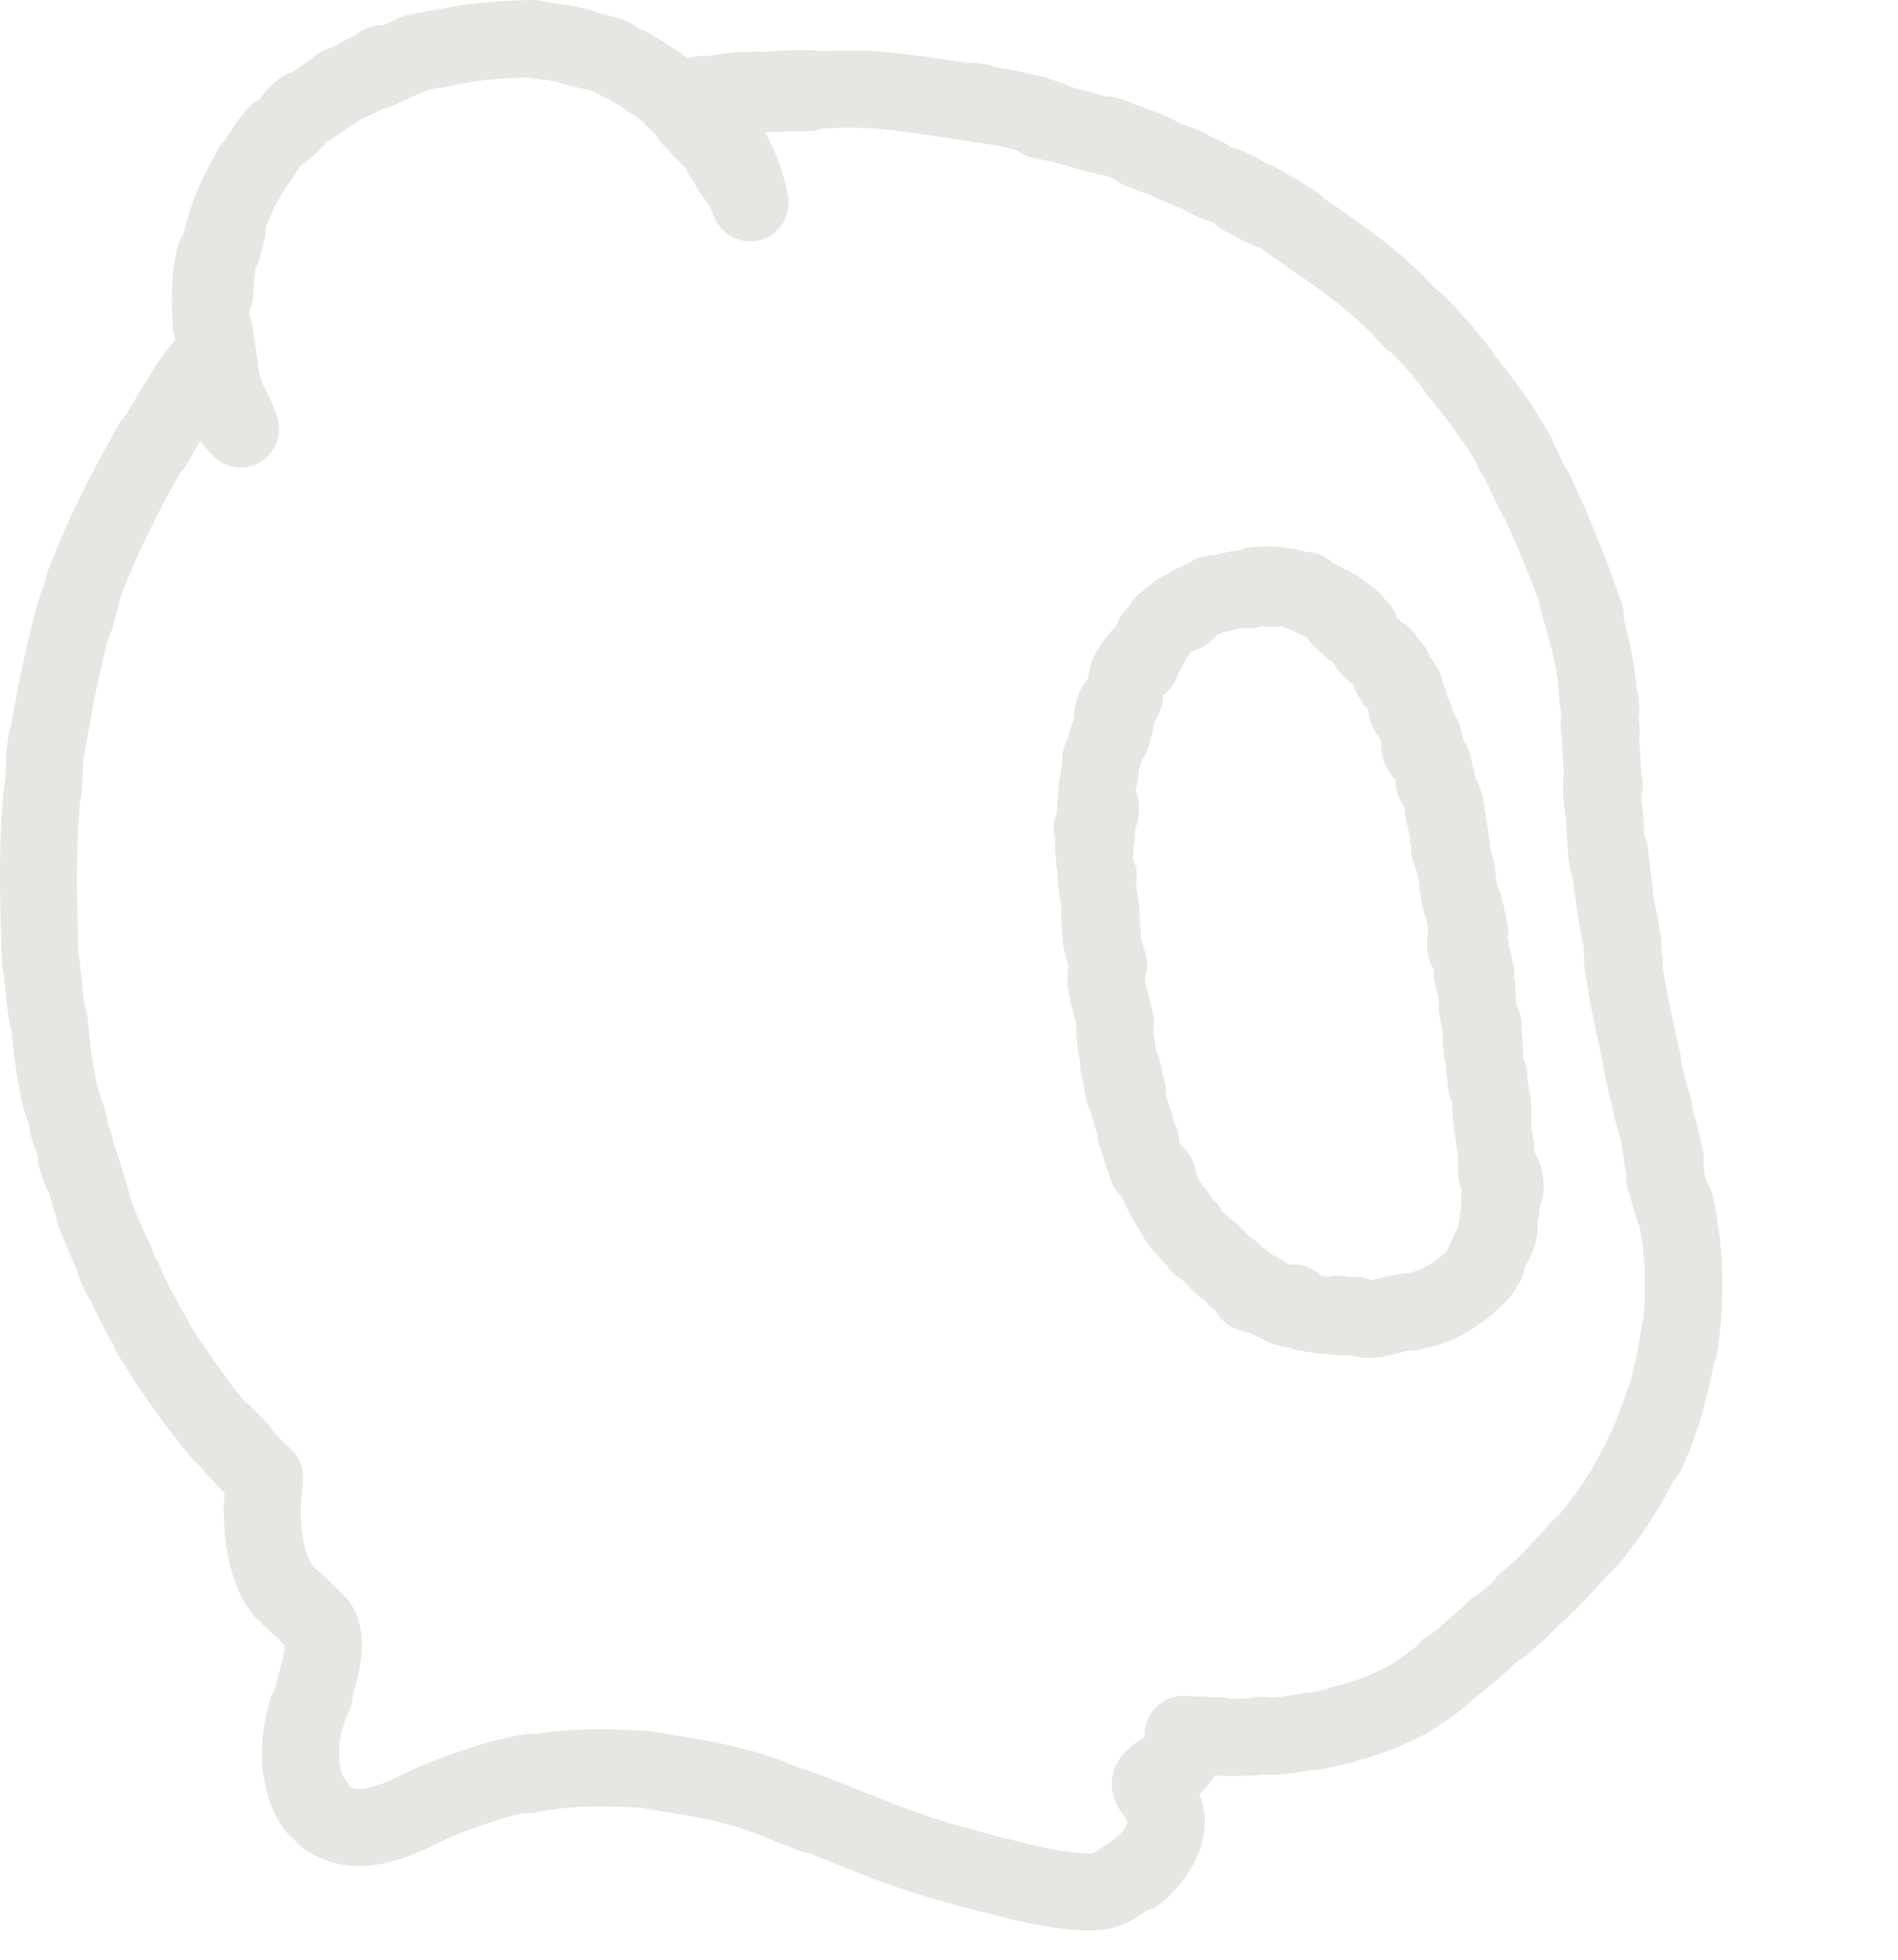 <svg width="31" height="32" viewBox="0 0 31 32" fill="none" xmlns="http://www.w3.org/2000/svg">
<g clip-path="url(#clip0_2029_9757)">
<path d="M26.349 25.628C26.381 25.602 26.41 25.573 26.436 25.541C26.756 25.155 27.03 24.751 27.249 24.341C27.282 24.28 27.314 24.219 27.345 24.157C27.395 24.107 27.436 24.049 27.466 23.985C27.502 23.909 27.531 23.838 27.556 23.777C27.566 23.752 27.576 23.727 27.584 23.709C27.631 23.602 27.665 23.501 27.694 23.415C27.701 23.39 27.71 23.368 27.718 23.344C27.737 23.29 27.759 23.229 27.777 23.16L27.84 22.94C27.841 22.934 27.843 22.929 27.844 22.923C27.896 22.719 27.949 22.502 27.996 22.249C28.023 22.194 28.043 22.132 28.052 22.068C28.111 21.67 28.137 21.258 28.13 20.842C28.13 20.655 28.114 20.482 28.099 20.314L28.094 20.253C28.093 20.242 28.092 20.23 28.09 20.219L28.053 19.962C28.05 19.943 28.047 19.924 28.044 19.905C28.043 19.874 28.039 19.843 28.033 19.811C28.027 19.78 28.021 19.747 28.015 19.714C27.993 19.591 27.961 19.422 27.867 19.279C27.867 19.277 27.866 19.275 27.865 19.272C27.858 19.248 27.852 19.226 27.846 19.205C27.844 19.173 27.841 19.139 27.835 19.104C27.831 19.08 27.826 19.052 27.82 19.021C27.835 18.935 27.832 18.845 27.808 18.755C27.801 18.728 27.792 18.693 27.779 18.654C27.777 18.62 27.772 18.587 27.763 18.552C27.704 18.311 27.676 18.221 27.653 18.148C27.649 18.135 27.646 18.123 27.641 18.11C27.641 18.048 27.633 17.986 27.614 17.925L27.601 17.88C27.552 17.72 27.506 17.568 27.46 17.345C27.46 17.301 27.455 17.255 27.445 17.21L27.421 17.105C27.322 16.667 27.22 16.214 27.153 15.772C27.158 15.726 27.159 15.677 27.153 15.626C27.151 15.598 27.146 15.561 27.141 15.521C27.139 15.501 27.135 15.471 27.132 15.447C27.137 15.394 27.135 15.34 27.126 15.287L27.065 14.919C27.057 14.872 27.045 14.827 27.027 14.784C27.024 14.767 27.022 14.75 27.019 14.733C27.01 14.679 27.001 14.625 26.993 14.573C26.996 14.53 26.995 14.487 26.989 14.443C26.963 14.244 26.938 14.044 26.916 13.847C26.908 13.774 26.887 13.704 26.857 13.642C26.848 13.529 26.844 13.45 26.844 13.406C26.846 13.365 26.844 13.324 26.838 13.282C26.825 13.193 26.812 13.107 26.803 13.005C26.816 12.964 26.825 12.92 26.829 12.876C26.836 12.808 26.831 12.739 26.816 12.671C26.804 12.605 26.792 12.385 26.785 12.252C26.78 12.166 26.776 12.085 26.771 12.01C26.773 11.999 26.774 11.988 26.776 11.976C26.785 11.911 26.782 11.845 26.77 11.78L26.762 11.735C26.771 11.685 26.776 11.633 26.773 11.581C26.769 11.497 26.764 11.436 26.759 11.39C26.754 11.348 26.746 11.308 26.735 11.271C26.699 10.852 26.618 10.469 26.521 10.111C26.523 10.071 26.522 10.029 26.517 9.985C26.512 9.94 26.502 9.896 26.487 9.852C26.248 9.149 25.979 8.481 25.64 7.753C25.617 7.703 25.588 7.657 25.554 7.616C25.552 7.612 25.55 7.607 25.548 7.603C25.505 7.509 25.452 7.393 25.39 7.275C25.372 7.211 25.345 7.148 25.308 7.091C25.252 6.995 25.192 6.895 25.125 6.786C25.124 6.784 25.123 6.782 25.121 6.78C25.112 6.765 25.103 6.75 25.093 6.735C25.067 6.693 25.038 6.645 25.001 6.591L24.887 6.43C24.762 6.247 24.613 6.049 24.416 5.805C24.399 5.774 24.38 5.743 24.358 5.714C24.265 5.595 24.14 5.443 24.02 5.297C24.013 5.289 24.007 5.282 24 5.274L23.641 4.879C23.617 4.852 23.588 4.827 23.56 4.805C23.545 4.793 23.527 4.776 23.509 4.761C23.482 4.736 23.454 4.715 23.427 4.695C23.373 4.637 23.317 4.577 23.26 4.517C23.258 4.515 23.256 4.513 23.254 4.511C23.177 4.433 23.099 4.363 23.03 4.3L22.98 4.255C22.815 4.102 22.649 3.975 22.489 3.853L22.425 3.805C22.332 3.731 22.243 3.669 22.156 3.609L21.878 3.413C21.875 3.41 21.871 3.408 21.868 3.405L21.853 3.396C21.776 3.343 21.701 3.292 21.628 3.241C21.588 3.197 21.541 3.155 21.485 3.118C21.38 3.048 21.279 2.99 21.181 2.934L20.837 2.735C20.786 2.706 20.733 2.685 20.679 2.671C20.643 2.647 20.604 2.622 20.57 2.6L20.54 2.582C20.489 2.549 20.435 2.524 20.379 2.507C20.286 2.455 20.204 2.422 20.108 2.403C20.101 2.4 20.092 2.395 20.079 2.389C20.041 2.359 19.998 2.333 19.952 2.312C19.887 2.283 19.827 2.258 19.767 2.234C19.727 2.202 19.683 2.174 19.635 2.153C19.519 2.1 19.407 2.061 19.307 2.027C19.297 2.022 19.288 2.017 19.277 2.012C19.034 1.889 18.962 1.861 18.791 1.798L18.732 1.776C18.732 1.776 18.727 1.774 18.724 1.773L18.527 1.698C18.523 1.696 18.519 1.695 18.514 1.693L18.285 1.611C18.207 1.583 18.127 1.572 18.049 1.574C17.987 1.557 17.923 1.539 17.854 1.519C17.742 1.487 17.622 1.452 17.491 1.42C17.476 1.412 17.46 1.405 17.443 1.399C17.407 1.378 17.367 1.361 17.327 1.347C17.28 1.331 17.224 1.315 17.175 1.3C17.168 1.298 17.162 1.295 17.155 1.294C17.097 1.266 17.035 1.247 16.969 1.238C16.916 1.231 16.864 1.218 16.799 1.202C16.771 1.195 16.743 1.188 16.716 1.182C16.616 1.158 16.484 1.127 16.31 1.107C16.294 1.104 16.278 1.1 16.263 1.096C16.211 1.073 16.155 1.056 16.096 1.047C16.044 1.039 16.009 1.035 15.986 1.032C15.928 1.026 15.874 1.026 15.822 1.031C15.341 0.956 14.873 0.887 14.377 0.842C14.373 0.842 14.367 0.842 14.362 0.841C14.051 0.82 13.862 0.823 13.674 0.828C13.586 0.831 13.498 0.834 13.39 0.839C13.348 0.829 13.303 0.822 13.257 0.821C12.959 0.813 12.72 0.825 12.474 0.848C12.462 0.847 12.45 0.846 12.438 0.845C12.413 0.844 12.377 0.843 12.337 0.842C12.312 0.842 12.289 0.842 12.264 0.844C12.233 0.847 12.204 0.85 12.179 0.853C12.125 0.845 12.07 0.844 12.014 0.851C11.863 0.868 11.719 0.89 11.571 0.912L11.539 0.917C11.482 0.911 11.423 0.912 11.364 0.923C11.318 0.93 11.272 0.94 11.225 0.95C11.146 0.888 11.044 0.814 10.942 0.757C10.807 0.655 10.635 0.559 10.502 0.491C10.46 0.47 10.421 0.451 10.385 0.434C10.381 0.432 10.377 0.43 10.373 0.428C10.311 0.379 10.24 0.341 10.162 0.318C10.142 0.312 10.104 0.3 10.053 0.287C10.042 0.284 10.031 0.28 10.018 0.276C9.984 0.266 9.937 0.252 9.884 0.24L9.867 0.235C9.824 0.224 9.777 0.212 9.726 0.2C9.687 0.181 9.645 0.165 9.6 0.152C9.568 0.143 9.518 0.131 9.459 0.117C9.449 0.115 9.439 0.112 9.429 0.11C9.381 0.102 9.326 0.091 9.269 0.081C9.259 0.079 9.25 0.077 9.24 0.076C9.182 0.068 9.122 0.059 9.065 0.051C9.058 0.05 9.05 0.049 9.042 0.048C8.993 0.043 8.948 0.038 8.909 0.032C8.828 0.004 8.74 -0.008 8.649 -0.001C8.604 0.002 8.534 0.005 8.453 0.008C8.31 0.014 8.132 0.021 7.946 0.038C7.696 0.058 7.442 0.095 7.22 0.141C7.21 0.142 7.201 0.143 7.191 0.145C7.174 0.148 7.156 0.151 7.139 0.154C7.049 0.172 6.981 0.184 6.924 0.194C6.826 0.212 6.748 0.226 6.636 0.251C6.56 0.269 6.488 0.299 6.425 0.341C6.403 0.35 6.375 0.362 6.352 0.371L6.299 0.393C6.285 0.399 6.268 0.406 6.248 0.414C6.224 0.414 6.2 0.414 6.175 0.416C6.054 0.427 5.941 0.472 5.849 0.543C5.841 0.547 5.832 0.552 5.823 0.557C5.786 0.576 5.746 0.597 5.705 0.619C5.653 0.648 5.602 0.676 5.566 0.698C5.547 0.71 5.529 0.721 5.512 0.733C5.478 0.748 5.452 0.76 5.433 0.769L5.42 0.775C5.42 0.775 5.416 0.777 5.414 0.778C5.404 0.781 5.392 0.784 5.375 0.79C5.266 0.822 5.169 0.882 5.094 0.963L5.085 0.968C5.052 0.988 5.018 1.009 4.983 1.032C4.978 1.036 4.973 1.039 4.968 1.043C4.929 1.071 4.894 1.098 4.861 1.126L4.792 1.167C4.787 1.168 4.783 1.171 4.778 1.173C4.771 1.176 4.762 1.18 4.753 1.185C4.676 1.209 4.602 1.248 4.536 1.304C4.443 1.382 4.325 1.481 4.245 1.614C4.203 1.638 4.159 1.668 4.115 1.704C4.091 1.725 4.069 1.747 4.048 1.771C3.88 1.962 3.77 2.135 3.682 2.274C3.681 2.276 3.68 2.277 3.679 2.279C3.639 2.319 3.603 2.365 3.575 2.417L3.564 2.437C3.496 2.558 3.393 2.741 3.3 2.936C3.298 2.939 3.297 2.943 3.295 2.946C3.223 3.1 3.132 3.319 3.077 3.534C3.054 3.585 3.038 3.637 3.029 3.691C3.026 3.703 3.023 3.714 3.02 3.726C3.012 3.757 3.004 3.788 2.996 3.821C2.969 3.865 2.943 3.914 2.92 3.971C2.906 4.006 2.894 4.043 2.886 4.08C2.825 4.372 2.814 4.553 2.808 4.727C2.808 4.731 2.808 4.74 2.808 4.745C2.806 4.892 2.803 5.059 2.821 5.345C2.823 5.378 2.828 5.411 2.835 5.443C2.843 5.479 2.852 5.512 2.864 5.544C2.839 5.572 2.814 5.603 2.79 5.634L2.766 5.664L2.762 5.67L2.676 5.778C2.676 5.778 2.673 5.782 2.672 5.783C2.662 5.796 2.641 5.822 2.619 5.857L2.578 5.92C2.512 6.024 2.443 6.133 2.37 6.252C2.27 6.415 2.168 6.587 2.059 6.774C2.022 6.813 1.986 6.857 1.952 6.909C1.943 6.922 1.935 6.936 1.927 6.95C1.735 7.294 1.513 7.695 1.315 8.1C1.227 8.279 1.126 8.49 1.034 8.709C0.952 8.893 0.882 9.071 0.813 9.243L0.793 9.292C0.783 9.318 0.775 9.344 0.768 9.37L0.72 9.559C0.703 9.59 0.688 9.622 0.676 9.657C0.652 9.726 0.638 9.77 0.63 9.797C0.62 9.83 0.613 9.863 0.608 9.895C0.598 9.919 0.59 9.943 0.583 9.969C0.556 10.068 0.529 10.178 0.5 10.295L0.463 10.446C0.461 10.45 0.461 10.454 0.459 10.458L0.443 10.533C0.407 10.692 0.369 10.856 0.336 11.025C0.276 11.317 0.222 11.615 0.177 11.859C0.162 11.898 0.151 11.94 0.144 11.983C0.124 12.106 0.11 12.21 0.103 12.305C0.103 12.309 0.103 12.312 0.102 12.315C0.097 12.396 0.096 12.463 0.094 12.522L0.093 12.567C0.091 12.627 0.09 12.682 0.084 12.748C0.075 12.781 0.068 12.815 0.064 12.851C0.021 13.313 -0.002 13.827 0 14.377C0 14.733 0.011 15.07 0.021 15.368C0.024 15.479 0.028 15.585 0.03 15.685C0.031 15.736 0.039 15.786 0.052 15.835C0.06 15.881 0.07 15.996 0.079 16.082C0.084 16.142 0.09 16.204 0.097 16.265C0.122 16.508 0.145 16.685 0.189 16.824L0.21 17.034C0.218 17.114 0.224 17.175 0.232 17.242C0.248 17.376 0.269 17.542 0.347 17.945C0.347 17.949 0.348 17.953 0.349 17.957C0.381 18.108 0.42 18.217 0.454 18.313C0.463 18.337 0.47 18.36 0.478 18.383C0.478 18.448 0.49 18.514 0.511 18.579C0.542 18.67 0.575 18.761 0.608 18.851L0.621 18.964C0.626 19.008 0.635 19.051 0.65 19.093L0.726 19.319C0.743 19.369 0.765 19.415 0.792 19.458C0.807 19.506 0.821 19.554 0.835 19.6L0.862 19.688C0.9 19.814 0.921 19.887 0.929 19.92C0.936 19.966 0.949 20.012 0.966 20.055C1.049 20.262 1.135 20.465 1.224 20.662C1.234 20.7 1.248 20.737 1.265 20.773C1.267 20.778 1.269 20.782 1.271 20.787C1.297 20.907 1.354 21.014 1.429 21.156C1.447 21.19 1.467 21.222 1.49 21.251C1.502 21.279 1.516 21.31 1.531 21.343C1.533 21.348 1.535 21.352 1.537 21.357L1.556 21.397C1.589 21.467 1.626 21.543 1.666 21.619C1.727 21.738 1.796 21.865 1.865 21.986C1.88 22.035 1.901 22.081 1.929 22.126C2.304 22.74 2.694 23.286 3.157 23.843C3.192 23.884 3.231 23.92 3.273 23.951C3.287 23.97 3.302 23.988 3.318 24.006C3.34 24.037 3.366 24.068 3.394 24.096C3.422 24.124 3.45 24.15 3.478 24.176C3.516 24.235 3.564 24.287 3.621 24.331C3.63 24.338 3.648 24.354 3.668 24.372C3.644 24.7 3.656 24.994 3.706 25.316C3.735 25.493 3.776 25.654 3.832 25.811C3.908 26.018 4.006 26.2 4.13 26.364C4.165 26.41 4.206 26.451 4.25 26.485C4.269 26.503 4.29 26.525 4.313 26.548C4.317 26.552 4.322 26.556 4.326 26.56C4.357 26.589 4.392 26.621 4.428 26.653L4.44 26.664C4.466 26.688 4.494 26.713 4.521 26.737C4.556 26.773 4.596 26.814 4.64 26.857C4.644 26.86 4.647 26.864 4.652 26.868C4.649 26.971 4.623 27.099 4.572 27.264C4.571 27.268 4.57 27.272 4.569 27.276C4.546 27.356 4.521 27.44 4.508 27.527C4.497 27.554 4.485 27.582 4.475 27.611C4.443 27.663 4.418 27.719 4.402 27.781C4.313 28.116 4.277 28.374 4.279 28.673C4.281 28.839 4.299 29.001 4.335 29.169C4.336 29.174 4.337 29.178 4.338 29.183C4.362 29.281 4.389 29.387 4.44 29.509C4.506 29.668 4.587 29.805 4.687 29.925C4.722 29.967 4.761 30.003 4.804 30.034C4.84 30.083 4.883 30.126 4.933 30.164C5.097 30.287 5.283 30.376 5.468 30.421C5.666 30.471 5.877 30.482 6.093 30.456C6.388 30.418 6.682 30.325 7.017 30.161C7.02 30.16 7.023 30.159 7.025 30.157C7.221 30.058 7.412 29.973 7.594 29.904C7.736 29.849 7.872 29.803 8.004 29.758L8.095 29.727C8.24 29.681 8.392 29.64 8.548 29.605C8.597 29.608 8.649 29.607 8.706 29.601C8.726 29.599 8.745 29.596 8.765 29.592C8.929 29.559 9.082 29.537 9.237 29.522C9.385 29.508 9.522 29.5 9.657 29.498C9.935 29.493 10.207 29.505 10.485 29.519C10.591 29.54 10.714 29.56 10.855 29.583C11.083 29.62 11.342 29.662 11.603 29.719C11.833 29.77 12.037 29.827 12.215 29.89C12.308 29.921 12.4 29.959 12.479 29.991C12.57 30.029 12.651 30.063 12.718 30.095C12.771 30.119 12.826 30.136 12.882 30.145C12.916 30.163 12.962 30.186 13.023 30.213C13.084 30.238 13.146 30.254 13.208 30.26C13.454 30.355 13.7 30.454 13.957 30.557L14.03 30.586C14.387 30.732 14.784 30.87 15.21 30.994C15.586 31.103 15.961 31.199 16.377 31.305C16.755 31.399 17.204 31.498 17.672 31.524C17.71 31.526 17.748 31.527 17.785 31.527C17.945 31.527 18.09 31.507 18.219 31.468C18.367 31.424 18.468 31.367 18.546 31.318C18.549 31.316 18.552 31.314 18.555 31.312L18.724 31.202C18.724 31.202 18.724 31.202 18.725 31.202C18.81 31.178 18.891 31.138 18.962 31.078C19.13 30.938 19.275 30.777 19.396 30.597C19.504 30.433 19.651 30.175 19.673 29.838C19.684 29.675 19.661 29.505 19.61 29.349C19.604 29.33 19.597 29.312 19.59 29.294C19.688 29.21 19.772 29.107 19.834 28.993C19.979 29.001 20.139 29.002 20.263 28.998C20.376 28.995 20.502 28.992 20.624 28.973C20.663 28.979 20.703 28.982 20.745 28.982C20.75 28.982 20.755 28.982 20.761 28.982C20.929 28.98 21.115 28.954 21.262 28.93L21.349 28.916C21.366 28.913 21.385 28.91 21.404 28.907C21.45 28.909 21.497 28.905 21.545 28.896L21.588 28.888C21.679 28.871 21.804 28.848 21.911 28.823C21.956 28.812 22.021 28.797 22.079 28.781C22.121 28.769 22.16 28.756 22.195 28.74C22.665 28.621 23.056 28.432 23.317 28.296C23.343 28.282 23.368 28.267 23.392 28.25C23.422 28.228 23.46 28.203 23.502 28.176C23.585 28.12 23.691 28.05 23.79 27.974C23.912 27.881 23.999 27.806 24.064 27.74C24.173 27.668 24.282 27.575 24.4 27.473C24.542 27.351 24.696 27.213 24.804 27.111L24.812 27.106C24.863 27.082 24.91 27.051 24.954 27.013C25.066 26.917 25.172 26.82 25.255 26.741C25.302 26.695 25.339 26.657 25.368 26.626C25.38 26.613 25.392 26.599 25.402 26.585C25.631 26.397 25.827 26.19 25.978 26.026C26.015 25.985 26.05 25.945 26.085 25.907C26.185 25.796 26.288 25.682 26.349 25.632L26.349 25.628ZM0.925 19.743C0.928 19.724 0.931 19.705 0.936 19.685C0.931 19.705 0.928 19.724 0.925 19.743ZM0.939 19.674C0.942 19.659 0.946 19.643 0.951 19.628C0.946 19.643 0.942 19.659 0.938 19.674H0.939ZM4.602 26.612C4.569 26.61 4.538 26.607 4.509 26.601C4.539 26.607 4.571 26.611 4.602 26.612ZM21.267 28.059C21.283 28.091 21.297 28.127 21.308 28.164C21.299 28.134 21.285 28.098 21.267 28.059ZM25.497 24.698C25.38 24.803 25.266 24.929 25.146 25.062C25.114 25.099 25.079 25.136 25.045 25.174C24.908 25.324 24.726 25.515 24.534 25.664C24.475 25.709 24.427 25.762 24.39 25.821C24.348 25.861 24.282 25.922 24.198 25.997C24.177 26.009 24.155 26.023 24.133 26.039C24.079 26.067 24.028 26.104 23.982 26.149C23.849 26.282 23.524 26.566 23.39 26.671C23.297 26.714 23.214 26.782 23.151 26.867C23.129 26.886 23.087 26.922 23.022 26.972C22.957 27.022 22.875 27.076 22.803 27.124C22.764 27.15 22.727 27.174 22.695 27.196C22.462 27.316 22.155 27.458 21.8 27.537C21.751 27.548 21.704 27.564 21.661 27.585C21.65 27.588 21.638 27.591 21.626 27.594C21.569 27.607 21.504 27.62 21.441 27.632C21.351 27.636 21.256 27.652 21.137 27.672L21.059 27.686C21.013 27.693 20.887 27.712 20.789 27.719C20.725 27.708 20.653 27.703 20.572 27.707C20.531 27.709 20.49 27.715 20.451 27.724C20.41 27.728 20.328 27.734 20.224 27.737C20.174 27.739 20.123 27.739 20.074 27.738C20.017 27.721 19.956 27.711 19.893 27.711C19.77 27.711 19.644 27.705 19.51 27.698L19.396 27.692C19.389 27.692 19.382 27.692 19.375 27.692H19.357C19.194 27.685 19.07 27.739 18.994 27.787C18.796 27.91 18.684 28.131 18.699 28.36C18.664 28.379 18.631 28.4 18.598 28.422C18.553 28.453 18.509 28.487 18.463 28.528C18.462 28.529 18.459 28.531 18.457 28.533C18.438 28.551 18.418 28.569 18.401 28.585C18.371 28.615 18.347 28.641 18.326 28.668C18.32 28.676 18.313 28.683 18.307 28.692C18.119 28.948 18.143 29.196 18.196 29.36C18.197 29.363 18.198 29.366 18.199 29.369C18.227 29.451 18.271 29.531 18.329 29.609L18.346 29.631C18.352 29.64 18.359 29.649 18.363 29.654C18.366 29.659 18.369 29.664 18.372 29.668C18.396 29.706 18.406 29.727 18.41 29.741C18.413 29.748 18.413 29.754 18.413 29.755C18.413 29.767 18.404 29.808 18.344 29.899C18.341 29.903 18.338 29.908 18.335 29.912C18.311 29.929 18.289 29.947 18.267 29.968C18.182 30.048 18.117 30.091 18.054 30.133L17.868 30.255C17.864 30.257 17.86 30.259 17.856 30.261C17.856 30.261 17.822 30.269 17.739 30.265C17.376 30.245 17.001 30.161 16.683 30.082C16.28 29.981 15.918 29.888 15.561 29.784C15.178 29.673 14.824 29.55 14.504 29.418L14.425 29.387C14.098 29.256 13.758 29.12 13.425 28.993C13.413 28.989 13.4 28.985 13.388 28.981C13.373 28.976 13.358 28.972 13.343 28.968C13.287 28.943 13.22 28.917 13.13 28.891C13.114 28.886 13.098 28.882 13.082 28.878C13.043 28.862 13.003 28.845 12.96 28.827C12.864 28.787 12.75 28.741 12.626 28.698C12.406 28.621 12.153 28.551 11.874 28.489C11.578 28.424 11.288 28.377 11.055 28.34C10.908 28.316 10.78 28.294 10.693 28.276C10.661 28.27 10.628 28.266 10.595 28.264C10.279 28.247 9.967 28.233 9.635 28.239C9.467 28.241 9.297 28.251 9.116 28.268C8.996 28.279 8.877 28.294 8.754 28.314C8.705 28.309 8.654 28.309 8.599 28.316C8.578 28.319 8.544 28.323 8.492 28.331C8.482 28.332 8.472 28.334 8.462 28.337C8.2 28.388 7.945 28.453 7.705 28.528C7.699 28.53 7.693 28.532 7.687 28.534L7.591 28.568C7.456 28.614 7.303 28.667 7.143 28.728C6.922 28.812 6.691 28.914 6.457 29.032C6.252 29.133 6.085 29.188 5.934 29.207C5.874 29.215 5.818 29.212 5.768 29.2C5.758 29.197 5.746 29.193 5.734 29.187C5.732 29.185 5.73 29.183 5.728 29.18L5.715 29.166C5.692 29.139 5.667 29.103 5.653 29.079C5.638 29.052 5.621 29.027 5.602 29.002C5.597 28.996 5.592 28.99 5.587 28.985C5.579 28.96 5.573 28.932 5.565 28.9C5.547 28.815 5.539 28.738 5.537 28.662C5.537 28.538 5.545 28.418 5.585 28.238C5.598 28.209 5.61 28.178 5.621 28.145L5.627 28.125C5.641 28.086 5.654 28.05 5.664 28.027C5.697 27.972 5.722 27.912 5.737 27.848C5.751 27.79 5.759 27.733 5.762 27.679C5.765 27.665 5.771 27.648 5.776 27.627C5.842 27.413 5.925 27.092 5.907 26.751C5.894 26.502 5.816 26.287 5.674 26.114C5.672 26.112 5.671 26.11 5.668 26.107C5.641 26.075 5.603 26.033 5.554 25.989L5.538 25.974C5.529 25.966 5.52 25.958 5.511 25.95C5.51 25.948 5.508 25.947 5.506 25.945C5.474 25.914 5.441 25.879 5.409 25.846C5.393 25.83 5.376 25.813 5.358 25.798C5.334 25.777 5.31 25.755 5.285 25.733L5.181 25.638C5.167 25.625 5.155 25.612 5.143 25.601C5.131 25.587 5.115 25.571 5.097 25.554C5.064 25.502 5.037 25.445 5.013 25.381C4.984 25.3 4.963 25.216 4.947 25.119C4.922 24.957 4.9 24.754 4.921 24.46C4.935 24.405 4.941 24.348 4.939 24.29C4.939 24.29 4.939 24.278 4.942 24.255C4.942 24.252 4.942 24.249 4.942 24.246C4.944 24.227 4.946 24.206 4.948 24.187C4.97 23.983 4.891 23.783 4.738 23.648C4.69 23.606 4.643 23.563 4.6 23.523C4.57 23.478 4.535 23.437 4.494 23.401C4.488 23.395 4.481 23.389 4.473 23.383C4.416 23.293 4.347 23.221 4.295 23.166C4.285 23.156 4.275 23.147 4.265 23.137C4.251 23.124 4.239 23.113 4.228 23.103C4.216 23.088 4.204 23.074 4.191 23.06C4.13 22.997 4.066 22.931 3.989 22.875C3.666 22.474 3.38 22.075 3.107 21.641C3.093 21.602 3.074 21.563 3.052 21.525C2.963 21.379 2.865 21.203 2.783 21.043C2.748 20.977 2.718 20.913 2.689 20.854L2.673 20.819C2.635 20.736 2.614 20.686 2.603 20.658C2.583 20.607 2.556 20.559 2.523 20.515C2.512 20.465 2.496 20.416 2.473 20.368C2.361 20.133 2.253 19.887 2.151 19.634C2.13 19.544 2.1 19.443 2.064 19.324L2.037 19.236C1.989 19.075 1.934 18.892 1.88 18.735C1.872 18.71 1.862 18.686 1.851 18.662L1.848 18.634C1.842 18.585 1.831 18.538 1.814 18.491L1.8 18.451C1.786 18.413 1.772 18.375 1.758 18.337C1.756 18.291 1.749 18.243 1.735 18.197C1.699 18.066 1.666 17.971 1.639 17.895C1.611 17.816 1.594 17.768 1.579 17.699C1.51 17.345 1.493 17.21 1.479 17.09C1.472 17.033 1.467 16.982 1.46 16.912L1.43 16.609C1.423 16.546 1.408 16.485 1.384 16.427C1.376 16.387 1.363 16.301 1.346 16.137C1.34 16.079 1.335 16.021 1.33 15.965C1.313 15.794 1.302 15.68 1.284 15.588C1.282 15.506 1.28 15.419 1.277 15.329C1.268 15.04 1.257 14.714 1.257 14.376C1.255 13.926 1.271 13.509 1.303 13.132C1.306 13.117 1.308 13.104 1.311 13.089C1.343 12.869 1.348 12.726 1.351 12.61L1.352 12.577C1.352 12.577 1.352 12.573 1.352 12.57V12.555C1.354 12.508 1.355 12.46 1.358 12.403C1.359 12.395 1.36 12.387 1.361 12.378C1.367 12.356 1.373 12.334 1.376 12.311C1.426 12.035 1.493 11.657 1.57 11.278C1.601 11.123 1.636 10.968 1.671 10.817L1.686 10.748C1.699 10.697 1.711 10.648 1.723 10.599C1.735 10.551 1.746 10.504 1.757 10.46C1.768 10.437 1.779 10.413 1.789 10.389C1.808 10.341 1.828 10.282 1.849 10.214C1.852 10.202 1.855 10.191 1.858 10.18C1.866 10.149 1.872 10.118 1.875 10.088C1.883 10.072 1.889 10.054 1.896 10.036C1.903 10.017 1.909 9.997 1.914 9.977L1.978 9.724L1.983 9.713C2.047 9.55 2.114 9.382 2.186 9.219C2.188 9.215 2.189 9.212 2.191 9.207C2.272 9.016 2.365 8.821 2.445 8.657C2.601 8.339 2.777 8.016 2.939 7.724C2.981 7.684 3.017 7.637 3.047 7.584C3.126 7.447 3.2 7.319 3.272 7.198C3.301 7.239 3.327 7.271 3.351 7.299C3.369 7.322 3.388 7.343 3.412 7.37L3.45 7.413C3.645 7.641 3.974 7.7 4.237 7.553C4.499 7.406 4.621 7.096 4.529 6.81C4.519 6.779 4.503 6.737 4.487 6.698C4.483 6.687 4.478 6.676 4.475 6.668C4.473 6.661 4.47 6.655 4.468 6.648C4.44 6.578 4.413 6.516 4.387 6.461C4.363 6.411 4.341 6.37 4.32 6.332C4.312 6.317 4.304 6.304 4.296 6.288C4.233 6.124 4.227 6.072 4.216 5.987L4.215 5.97C4.207 5.903 4.199 5.827 4.183 5.72C4.176 5.673 4.168 5.62 4.158 5.558C4.146 5.488 4.132 5.405 4.119 5.304C4.116 5.287 4.113 5.271 4.109 5.254C4.099 5.206 4.085 5.161 4.069 5.121C4.069 5.114 4.069 5.107 4.068 5.1C4.102 5.029 4.123 4.951 4.129 4.872L4.135 4.794C4.142 4.689 4.15 4.571 4.164 4.451C4.167 4.43 4.17 4.409 4.172 4.388C4.227 4.285 4.25 4.185 4.27 4.095C4.281 4.049 4.291 4.005 4.303 3.968C4.33 3.889 4.341 3.806 4.335 3.726C4.362 3.652 4.396 3.568 4.436 3.482C4.493 3.362 4.557 3.245 4.611 3.146C4.631 3.124 4.649 3.1 4.665 3.076C4.692 3.036 4.718 2.994 4.745 2.952C4.8 2.867 4.852 2.784 4.917 2.699C4.981 2.662 5.028 2.621 5.058 2.594C5.101 2.556 5.156 2.505 5.239 2.423C5.263 2.4 5.285 2.374 5.304 2.347C5.31 2.34 5.316 2.332 5.321 2.323C5.333 2.313 5.343 2.304 5.35 2.298C5.363 2.292 5.376 2.285 5.392 2.277C5.398 2.274 5.403 2.27 5.409 2.267L5.548 2.186C5.585 2.163 5.621 2.138 5.653 2.108C5.664 2.098 5.678 2.087 5.696 2.074C5.71 2.065 5.725 2.056 5.737 2.048L5.765 2.032C5.798 2.011 5.844 1.984 5.893 1.946C5.901 1.943 5.91 1.94 5.918 1.936C5.935 1.929 5.953 1.921 5.976 1.91C6.003 1.897 6.031 1.883 6.085 1.863C6.14 1.842 6.189 1.814 6.233 1.781C6.277 1.773 6.323 1.761 6.372 1.745C6.41 1.732 6.448 1.716 6.484 1.696C6.545 1.662 6.661 1.609 6.777 1.562L6.831 1.54C6.892 1.515 6.952 1.491 7.007 1.463C7.051 1.454 7.094 1.446 7.15 1.436C7.159 1.435 7.168 1.433 7.178 1.432C7.228 1.431 7.28 1.424 7.331 1.411C7.523 1.36 7.792 1.317 8.055 1.295C8.214 1.281 8.367 1.275 8.502 1.27C8.544 1.268 8.583 1.267 8.62 1.265C8.658 1.273 8.699 1.279 8.742 1.284C8.787 1.29 8.84 1.296 8.896 1.302C8.947 1.309 8.999 1.317 9.05 1.324C9.064 1.327 9.078 1.33 9.092 1.332C9.142 1.357 9.196 1.377 9.253 1.388L9.409 1.423C9.414 1.424 9.418 1.425 9.423 1.426C9.465 1.435 9.507 1.446 9.548 1.456L9.573 1.463C9.578 1.464 9.583 1.465 9.588 1.466C9.614 1.472 9.638 1.48 9.66 1.486C9.672 1.49 9.684 1.493 9.695 1.496C9.746 1.527 9.796 1.551 9.836 1.57C9.865 1.584 9.898 1.599 9.928 1.615C10.07 1.688 10.159 1.746 10.177 1.761C10.223 1.801 10.275 1.836 10.331 1.861C10.347 1.871 10.393 1.9 10.457 1.952C10.477 1.967 10.498 1.985 10.518 2.002C10.549 2.046 10.586 2.085 10.627 2.12C10.657 2.146 10.675 2.162 10.685 2.171C10.704 2.199 10.732 2.241 10.776 2.3C10.79 2.319 10.806 2.338 10.822 2.355C10.861 2.397 10.892 2.427 10.918 2.451C10.939 2.481 10.963 2.509 10.989 2.535C11.069 2.614 11.141 2.688 11.209 2.76C11.233 2.823 11.267 2.882 11.31 2.934L11.325 2.952L11.348 3.003C11.366 3.043 11.388 3.081 11.414 3.116C11.479 3.205 11.541 3.297 11.599 3.389L11.6 3.391C11.603 3.398 11.607 3.405 11.61 3.411C11.612 3.416 11.614 3.42 11.615 3.424C11.632 3.461 11.645 3.495 11.656 3.524C11.766 3.832 12.094 4.004 12.41 3.921C12.727 3.838 12.927 3.526 12.87 3.204C12.808 2.85 12.682 2.499 12.498 2.161C12.732 2.15 12.963 2.144 13.194 2.142C13.206 2.142 13.218 2.142 13.23 2.141C13.31 2.136 13.379 2.121 13.44 2.098C13.545 2.093 13.63 2.09 13.712 2.087C13.867 2.083 14.016 2.081 14.269 2.097C14.82 2.148 15.355 2.233 15.92 2.322L15.943 2.326C15.965 2.329 15.987 2.332 16.01 2.333C16.05 2.344 16.09 2.352 16.132 2.356C16.247 2.366 16.329 2.386 16.428 2.409C16.453 2.415 16.475 2.421 16.498 2.426C16.533 2.434 16.57 2.443 16.609 2.452C16.69 2.518 16.788 2.564 16.898 2.584C16.921 2.588 16.944 2.591 16.963 2.595C17.156 2.63 17.331 2.681 17.501 2.73C17.677 2.781 17.859 2.834 18.053 2.867L18.193 2.92C18.233 2.953 18.278 2.983 18.328 3.006C18.476 3.076 18.627 3.129 18.77 3.176C18.782 3.18 18.794 3.185 18.807 3.189C18.842 3.213 18.88 3.233 18.919 3.25L18.969 3.271C19.048 3.304 19.123 3.336 19.198 3.366L19.235 3.38C19.263 3.391 19.29 3.402 19.317 3.412C19.331 3.422 19.347 3.431 19.363 3.44C19.567 3.548 19.684 3.6 19.794 3.627C19.805 3.633 19.82 3.642 19.837 3.653C19.844 3.658 19.852 3.662 19.859 3.666C19.898 3.705 19.943 3.738 19.993 3.766C20.045 3.794 20.099 3.823 20.154 3.851C20.182 3.866 20.21 3.88 20.236 3.894C20.331 3.944 20.407 3.983 20.465 4.007C20.504 4.024 20.544 4.037 20.585 4.046C20.589 4.048 20.593 4.05 20.597 4.053C20.604 4.058 20.61 4.063 20.616 4.068C20.791 4.199 20.97 4.32 21.143 4.438L21.407 4.625C21.407 4.625 21.411 4.628 21.413 4.629L21.435 4.644C21.51 4.696 21.581 4.745 21.642 4.794C21.645 4.797 21.647 4.799 21.65 4.801L21.72 4.854C21.864 4.965 22 5.068 22.122 5.182C22.123 5.183 22.125 5.185 22.127 5.187L22.185 5.239C22.244 5.292 22.301 5.342 22.349 5.392C22.425 5.472 22.499 5.551 22.567 5.628C22.617 5.684 22.675 5.729 22.738 5.764L23.053 6.111C23.112 6.181 23.17 6.252 23.224 6.319C23.245 6.361 23.271 6.401 23.303 6.44C23.547 6.735 23.714 6.952 23.844 7.143C23.846 7.145 23.847 7.147 23.849 7.149L23.964 7.314C23.979 7.335 23.996 7.362 24.014 7.392C24.026 7.411 24.037 7.43 24.049 7.449C24.068 7.479 24.086 7.509 24.104 7.537C24.121 7.597 24.147 7.655 24.183 7.709C24.184 7.711 24.185 7.714 24.187 7.715C24.264 7.832 24.339 7.996 24.4 8.128C24.463 8.266 24.515 8.379 24.582 8.475C24.796 8.945 24.979 9.391 25.145 9.844C25.145 9.851 25.146 9.859 25.147 9.867C25.151 9.909 25.159 9.951 25.171 9.991C25.285 10.366 25.399 10.764 25.455 11.185C25.454 11.211 25.454 11.238 25.456 11.265C25.464 11.37 25.469 11.435 25.473 11.474C25.477 11.526 25.486 11.573 25.498 11.617C25.494 11.666 25.494 11.709 25.493 11.742V11.755C25.493 11.765 25.493 11.776 25.493 11.786C25.488 11.833 25.489 11.88 25.495 11.929C25.496 11.938 25.497 11.947 25.498 11.956C25.508 12.024 25.517 12.196 25.524 12.324C25.532 12.452 25.538 12.561 25.545 12.654C25.538 12.685 25.533 12.716 25.53 12.748C25.527 12.774 25.526 12.801 25.527 12.827C25.535 13.081 25.56 13.267 25.581 13.417C25.582 13.546 25.595 13.713 25.608 13.877V13.88C25.608 13.895 25.61 13.909 25.611 13.923C25.622 14.059 25.635 14.21 25.688 14.346C25.689 14.351 25.689 14.358 25.691 14.364C25.692 14.377 25.695 14.389 25.698 14.401C25.715 14.582 25.744 14.761 25.772 14.935C25.788 15.039 25.806 15.147 25.822 15.26C25.829 15.317 25.845 15.373 25.867 15.424C25.867 15.474 25.87 15.524 25.875 15.573C25.867 15.63 25.866 15.688 25.874 15.748C25.944 16.294 26.064 16.83 26.18 17.348C26.181 17.376 26.184 17.405 26.19 17.433C26.236 17.687 26.284 17.876 26.329 18.036C26.331 18.064 26.335 18.091 26.341 18.118C26.393 18.349 26.415 18.425 26.446 18.523C26.457 18.557 26.468 18.595 26.486 18.659C26.487 18.689 26.489 18.719 26.493 18.75C26.498 18.779 26.505 18.819 26.514 18.87C26.516 18.879 26.519 18.888 26.52 18.898C26.522 18.932 26.525 18.968 26.531 19.006C26.538 19.053 26.55 19.116 26.562 19.178C26.563 19.181 26.564 19.184 26.564 19.187C26.556 19.28 26.568 19.376 26.603 19.468C26.612 19.495 26.634 19.572 26.651 19.629C26.665 19.676 26.68 19.726 26.693 19.768L26.708 19.819C26.723 19.874 26.738 19.922 26.749 19.957C26.759 19.988 26.771 20.018 26.783 20.046C26.789 20.077 26.795 20.106 26.798 20.128C26.798 20.131 26.799 20.134 26.8 20.138L26.835 20.383L26.839 20.429C26.852 20.576 26.865 20.715 26.865 20.848C26.865 20.852 26.865 20.857 26.865 20.861C26.869 21.092 26.861 21.321 26.841 21.546C26.827 21.589 26.815 21.637 26.806 21.689C26.804 21.696 26.803 21.703 26.803 21.709C26.756 22.051 26.693 22.318 26.627 22.578C26.605 22.617 26.587 22.659 26.573 22.703C26.46 23.065 26.313 23.416 26.134 23.748C25.961 24.07 25.746 24.391 25.494 24.701L25.497 24.698Z" fill="#E8E6E3"/>
<path d="M25.05 18.645C25.039 18.564 25.028 18.484 25.016 18.404L25.013 18.381C25.013 18.348 25.012 18.314 25.007 18.282C25.007 18.264 25.008 18.247 25.007 18.229C25.012 18.19 25.013 18.15 25.009 18.109C25.014 17.984 24.994 17.879 24.974 17.805C24.973 17.766 24.968 17.726 24.959 17.687C24.955 17.671 24.95 17.65 24.944 17.628C24.953 17.542 24.943 17.454 24.916 17.369C24.908 17.346 24.899 17.324 24.888 17.302C24.884 17.288 24.879 17.274 24.873 17.261C24.882 17.192 24.879 17.123 24.865 17.057C24.873 16.979 24.867 16.9 24.848 16.826C24.855 16.778 24.856 16.73 24.852 16.682C24.845 16.594 24.817 16.495 24.762 16.404C24.761 16.348 24.757 16.294 24.753 16.243C24.752 16.223 24.75 16.202 24.748 16.181C24.756 16.105 24.749 16.029 24.73 15.957C24.73 15.957 24.73 15.956 24.73 15.955C24.739 15.869 24.73 15.781 24.703 15.697C24.703 15.696 24.703 15.695 24.703 15.695C24.691 15.623 24.674 15.562 24.66 15.513C24.652 15.488 24.643 15.454 24.642 15.445C24.642 15.4 24.636 15.356 24.627 15.314C24.642 15.218 24.635 15.121 24.606 15.028C24.602 14.979 24.592 14.931 24.576 14.884C24.572 14.836 24.562 14.788 24.546 14.741C24.544 14.733 24.542 14.723 24.54 14.714C24.517 14.612 24.486 14.527 24.45 14.456C24.446 14.43 24.443 14.403 24.441 14.38C24.434 14.32 24.426 14.251 24.413 14.177C24.411 14.117 24.401 14.057 24.382 13.998C24.373 13.972 24.366 13.943 24.358 13.915C24.351 13.886 24.343 13.857 24.334 13.826C24.334 13.774 24.328 13.722 24.316 13.671C24.315 13.648 24.313 13.624 24.31 13.602C24.307 13.586 24.306 13.573 24.305 13.562C24.299 13.506 24.292 13.449 24.274 13.383C24.271 13.329 24.263 13.274 24.249 13.217C24.249 13.217 24.249 13.216 24.249 13.215C24.235 12.981 24.149 12.803 24.098 12.697C24.095 12.691 24.092 12.685 24.089 12.678C24.086 12.605 24.07 12.532 24.042 12.465C24.04 12.445 24.036 12.424 24.032 12.402C24.005 12.268 23.957 12.169 23.905 12.092C23.898 12.056 23.887 12.022 23.875 11.988C23.866 11.899 23.84 11.811 23.793 11.73C23.782 11.712 23.771 11.694 23.76 11.678C23.757 11.67 23.754 11.663 23.751 11.656C23.741 11.632 23.733 11.613 23.727 11.595C23.709 11.524 23.681 11.456 23.643 11.395C23.633 11.315 23.608 11.236 23.566 11.163C23.554 11.061 23.517 10.962 23.452 10.873C23.448 10.867 23.445 10.861 23.442 10.854C23.419 10.811 23.392 10.771 23.36 10.735C23.351 10.714 23.342 10.693 23.33 10.671C23.299 10.603 23.247 10.509 23.158 10.426C23.123 10.362 23.079 10.307 23.032 10.261C22.988 10.219 22.938 10.184 22.886 10.156C22.864 10.13 22.84 10.106 22.815 10.085C22.8 10.039 22.78 9.993 22.754 9.948C22.718 9.886 22.672 9.831 22.617 9.785C22.563 9.708 22.488 9.623 22.361 9.541C22.343 9.529 22.325 9.518 22.306 9.508C22.208 9.419 22.107 9.363 22.025 9.323C22.006 9.313 21.986 9.303 21.966 9.294C21.921 9.271 21.884 9.254 21.85 9.232C21.821 9.213 21.791 9.198 21.761 9.184C21.641 9.072 21.486 9.014 21.329 9.014H21.323C21.306 9.006 21.288 9 21.27 8.995C21.173 8.965 21.086 8.954 21.009 8.951C20.972 8.94 20.933 8.932 20.893 8.927C20.816 8.918 20.747 8.917 20.684 8.922C20.646 8.922 20.612 8.926 20.582 8.93C20.52 8.926 20.458 8.93 20.394 8.941C20.34 8.951 20.289 8.968 20.241 8.991C20.129 8.996 20.027 9.017 19.945 9.037C19.912 9.045 19.88 9.053 19.848 9.062C19.844 9.063 19.841 9.063 19.836 9.065C19.794 9.065 19.751 9.068 19.707 9.076C19.683 9.081 19.66 9.086 19.637 9.091C19.567 9.108 19.504 9.137 19.447 9.174C19.391 9.201 19.336 9.229 19.284 9.257C19.279 9.259 19.274 9.26 19.27 9.262C19.192 9.292 19.122 9.331 19.061 9.379C18.959 9.417 18.855 9.482 18.757 9.582C18.574 9.683 18.475 9.836 18.413 9.932C18.332 10.006 18.271 10.1 18.237 10.208C18.235 10.214 18.23 10.223 18.226 10.232C18.179 10.271 18.138 10.317 18.104 10.369C18.039 10.43 17.985 10.504 17.942 10.591C17.913 10.63 17.888 10.672 17.868 10.717C17.803 10.862 17.785 10.967 17.773 11.053C17.773 11.056 17.772 11.059 17.772 11.062V11.064C17.766 11.076 17.76 11.088 17.756 11.101C17.702 11.159 17.658 11.229 17.629 11.308C17.566 11.474 17.536 11.625 17.538 11.76C17.491 11.855 17.469 11.944 17.456 11.995C17.452 12.011 17.448 12.029 17.444 12.046C17.443 12.052 17.441 12.058 17.439 12.064C17.383 12.159 17.352 12.269 17.351 12.382C17.351 12.448 17.337 12.53 17.322 12.626C17.301 12.757 17.277 12.903 17.272 13.079C17.271 13.103 17.272 13.126 17.274 13.15C17.269 13.185 17.267 13.221 17.268 13.256C17.249 13.301 17.234 13.349 17.224 13.4C17.202 13.508 17.208 13.616 17.24 13.717C17.228 13.784 17.226 13.856 17.237 13.927C17.239 13.945 17.24 13.967 17.242 13.993C17.249 14.081 17.255 14.178 17.273 14.277C17.273 14.286 17.273 14.294 17.273 14.302C17.276 14.457 17.302 14.603 17.324 14.732C17.33 14.766 17.337 14.808 17.342 14.846C17.328 14.92 17.327 14.997 17.34 15.073C17.339 15.091 17.339 15.107 17.34 15.125C17.341 15.157 17.345 15.189 17.351 15.221C17.351 15.456 17.405 15.63 17.447 15.75C17.443 15.776 17.441 15.803 17.439 15.83C17.437 15.876 17.438 15.922 17.439 15.963C17.434 16.011 17.434 16.06 17.441 16.108C17.463 16.281 17.497 16.417 17.528 16.532L17.533 16.548C17.549 16.608 17.565 16.667 17.579 16.728C17.572 16.89 17.596 17.059 17.622 17.235C17.634 17.321 17.646 17.409 17.65 17.471C17.655 17.541 17.671 17.607 17.697 17.669C17.701 17.772 17.721 17.861 17.736 17.925L17.743 17.955C17.757 18.019 17.779 18.078 17.81 18.132C17.83 18.229 17.859 18.32 17.887 18.404L17.904 18.454C17.912 18.476 17.921 18.502 17.927 18.523C17.928 18.615 17.95 18.705 17.99 18.788C17.994 18.813 18 18.838 18.008 18.862C18.042 18.971 18.068 19.055 18.111 19.158C18.119 19.205 18.133 19.251 18.152 19.296C18.197 19.403 18.257 19.484 18.318 19.545C18.32 19.55 18.323 19.556 18.326 19.562C18.344 19.597 18.361 19.633 18.379 19.669C18.434 19.787 18.5 19.925 18.596 20.061C18.605 20.08 18.615 20.098 18.625 20.116L18.636 20.134C18.712 20.258 18.807 20.416 18.942 20.534C18.974 20.573 19.01 20.613 19.052 20.654C19.111 20.754 19.198 20.838 19.307 20.894C19.308 20.894 19.309 20.895 19.31 20.895C19.339 20.93 19.367 20.959 19.395 20.984C19.411 21.005 19.428 21.024 19.446 21.043C19.516 21.115 19.582 21.173 19.668 21.221C19.7 21.268 19.738 21.311 19.782 21.349C19.805 21.368 19.827 21.385 19.852 21.401C19.924 21.538 20.045 21.649 20.201 21.704C20.254 21.722 20.308 21.737 20.359 21.751C20.376 21.756 20.397 21.761 20.418 21.767C20.43 21.776 20.443 21.783 20.456 21.791C20.498 21.814 20.541 21.832 20.586 21.848C20.692 21.914 20.798 21.946 20.86 21.965L20.881 21.971C20.941 21.991 21.002 22.001 21.064 22.002C21.118 22.028 21.176 22.046 21.237 22.055L21.294 22.065C21.411 22.084 21.543 22.106 21.679 22.109C21.728 22.122 21.781 22.128 21.834 22.128C21.849 22.128 21.868 22.129 21.888 22.13C21.931 22.132 21.985 22.134 22.046 22.132C22.055 22.135 22.065 22.137 22.074 22.139C22.176 22.163 22.272 22.172 22.361 22.172C22.549 22.172 22.703 22.132 22.809 22.104C22.813 22.103 22.818 22.102 22.822 22.101L22.833 22.098C22.945 22.065 23.003 22.049 23.081 22.049C23.153 22.049 23.222 22.037 23.287 22.014C23.516 21.967 23.749 21.876 23.969 21.746C24.218 21.602 24.42 21.422 24.589 21.261C24.684 21.17 24.739 21.08 24.774 21.006C24.833 20.932 24.875 20.843 24.895 20.747L24.908 20.684C24.91 20.678 24.911 20.671 24.912 20.665C24.925 20.644 24.942 20.616 24.961 20.583C25.074 20.387 25.123 20.188 25.112 19.975C25.112 19.971 25.112 19.967 25.111 19.963C25.117 19.943 25.121 19.923 25.124 19.903C25.139 19.844 25.145 19.784 25.143 19.722C25.178 19.64 25.203 19.542 25.212 19.424C25.214 19.401 25.215 19.377 25.214 19.354C25.207 19.144 25.157 18.968 25.069 18.834C25.066 18.773 25.061 18.709 25.052 18.644L25.05 18.645ZM23.872 19.462C23.864 19.515 23.862 19.567 23.868 19.62C23.868 19.626 23.869 19.633 23.869 19.639C23.862 19.678 23.857 19.718 23.856 19.757C23.851 19.79 23.847 19.819 23.845 19.843C23.843 19.858 23.842 19.874 23.84 19.887C23.829 19.934 23.823 19.981 23.823 20.028C23.812 20.044 23.803 20.06 23.794 20.077C23.792 20.08 23.79 20.083 23.788 20.086C23.758 20.143 23.728 20.206 23.702 20.284C23.674 20.328 23.651 20.376 23.634 20.427C23.539 20.513 23.438 20.596 23.332 20.658C23.33 20.659 23.328 20.66 23.327 20.661C23.208 20.731 23.085 20.776 22.983 20.788C22.966 20.79 22.949 20.793 22.932 20.796C22.745 20.811 22.597 20.854 22.483 20.886L22.479 20.887C22.461 20.892 22.434 20.899 22.411 20.904C22.367 20.886 22.32 20.872 22.268 20.861C22.225 20.852 22.183 20.848 22.141 20.848C22.107 20.848 22.074 20.85 22.041 20.855C21.954 20.831 21.875 20.827 21.82 20.828C21.774 20.83 21.728 20.836 21.684 20.848C21.659 20.846 21.623 20.841 21.588 20.836C21.584 20.833 21.578 20.829 21.573 20.826C21.433 20.688 21.235 20.623 21.04 20.651C20.941 20.565 20.843 20.517 20.773 20.487C20.764 20.478 20.755 20.469 20.745 20.46C20.705 20.424 20.657 20.389 20.604 20.357C20.513 20.257 20.42 20.192 20.384 20.168C20.356 20.138 20.329 20.112 20.303 20.09C20.281 20.062 20.257 20.036 20.232 20.011C20.172 19.956 20.123 19.916 20.078 19.884C20.063 19.869 20.047 19.854 20.029 19.839C20.005 19.82 19.981 19.797 19.96 19.779C19.919 19.697 19.86 19.624 19.785 19.566C19.753 19.491 19.707 19.421 19.647 19.362C19.614 19.331 19.574 19.251 19.536 19.172C19.53 19.088 19.507 19.004 19.467 18.928C19.413 18.823 19.346 18.748 19.282 18.694C19.276 18.68 19.271 18.667 19.265 18.654C19.264 18.544 19.234 18.436 19.177 18.341C19.159 18.23 19.125 18.132 19.095 18.045L19.079 18C19.05 17.916 19.042 17.879 19.04 17.863C19.049 17.756 19.029 17.651 18.986 17.556C18.983 17.487 18.969 17.415 18.945 17.341C18.941 17.318 18.935 17.294 18.927 17.271C18.915 17.232 18.9 17.195 18.883 17.16C18.878 17.126 18.873 17.092 18.869 17.058C18.857 16.978 18.838 16.847 18.838 16.793C18.851 16.716 18.849 16.638 18.833 16.562C18.806 16.433 18.777 16.326 18.749 16.221L18.745 16.207C18.73 16.149 18.715 16.091 18.703 16.028C18.703 16.016 18.703 16.003 18.702 15.991C18.702 15.986 18.7 15.977 18.7 15.966C18.738 15.859 18.747 15.742 18.723 15.628C18.7 15.52 18.67 15.434 18.646 15.365C18.64 15.35 18.636 15.336 18.632 15.325C18.632 15.322 18.632 15.319 18.633 15.316C18.639 15.238 18.631 15.161 18.619 15.093C18.62 15.044 18.617 15 18.611 14.96C18.615 14.806 18.588 14.655 18.565 14.52C18.56 14.49 18.555 14.46 18.55 14.431C18.58 14.298 18.566 14.16 18.51 14.036C18.508 14.024 18.507 14.01 18.506 13.995C18.514 13.947 18.515 13.897 18.511 13.846C18.53 13.772 18.544 13.683 18.538 13.572C18.548 13.53 18.559 13.489 18.57 13.448C18.576 13.43 18.58 13.411 18.585 13.393C18.594 13.352 18.6 13.313 18.601 13.273C18.604 13.226 18.604 13.184 18.603 13.152C18.6 13.071 18.583 12.992 18.551 12.918C18.555 12.889 18.56 12.859 18.565 12.828C18.579 12.746 18.593 12.658 18.602 12.562C18.625 12.505 18.642 12.448 18.654 12.398C18.707 12.331 18.746 12.253 18.768 12.168C18.777 12.134 18.785 12.101 18.792 12.068C18.808 12.028 18.82 11.984 18.828 11.94C18.835 11.899 18.842 11.854 18.849 11.811C18.872 11.772 18.892 11.732 18.907 11.689C18.963 11.589 18.994 11.477 18.998 11.356C18.998 11.354 18.999 11.352 19 11.35C19.001 11.348 19.003 11.347 19.004 11.346C19.085 11.287 19.151 11.208 19.196 11.118C19.213 11.083 19.228 11.048 19.24 11.014C19.252 10.989 19.267 10.962 19.28 10.936C19.309 10.882 19.34 10.824 19.369 10.763C19.401 10.723 19.427 10.684 19.449 10.65C19.454 10.646 19.459 10.643 19.464 10.64C19.512 10.628 19.558 10.61 19.602 10.587C19.729 10.521 19.815 10.444 19.875 10.37C19.902 10.355 19.933 10.34 19.964 10.325C20.044 10.313 20.114 10.295 20.173 10.279C20.194 10.274 20.215 10.268 20.236 10.263C20.238 10.263 20.241 10.262 20.243 10.261C20.258 10.258 20.27 10.255 20.279 10.253C20.395 10.274 20.511 10.262 20.616 10.223C20.633 10.226 20.65 10.228 20.667 10.23C20.767 10.24 20.85 10.236 20.916 10.227C20.961 10.247 21.008 10.261 21.055 10.27C21.091 10.291 21.128 10.309 21.168 10.323C21.202 10.342 21.259 10.374 21.334 10.398C21.339 10.405 21.343 10.412 21.347 10.418C21.423 10.533 21.514 10.607 21.58 10.653C21.633 10.72 21.698 10.775 21.773 10.816C21.803 10.88 21.844 10.94 21.895 10.992C21.903 11 21.91 11.007 21.916 11.014C21.949 11.05 22.004 11.111 22.086 11.164C22.09 11.169 22.095 11.173 22.099 11.178C22.121 11.243 22.154 11.312 22.201 11.385C22.236 11.458 22.284 11.525 22.344 11.58C22.347 11.593 22.35 11.607 22.353 11.62C22.355 11.643 22.358 11.666 22.361 11.69C22.372 11.751 22.39 11.81 22.418 11.865C22.449 11.929 22.484 11.984 22.523 12.032C22.535 12.059 22.549 12.085 22.563 12.11C22.555 12.204 22.566 12.307 22.6 12.418C22.61 12.45 22.622 12.481 22.637 12.511C22.683 12.602 22.735 12.674 22.79 12.731C22.794 12.793 22.802 12.864 22.821 12.938C22.84 13.012 22.872 13.081 22.916 13.143C22.926 13.167 22.936 13.189 22.946 13.209C22.944 13.262 22.948 13.317 22.96 13.371L22.964 13.386C22.973 13.426 22.984 13.476 23.001 13.535C23.006 13.568 23.013 13.601 23.023 13.633C23.023 13.643 23.024 13.652 23.025 13.662C23.031 13.737 23.04 13.795 23.052 13.847C23.05 13.906 23.057 13.965 23.07 14.025C23.082 14.074 23.099 14.122 23.121 14.167C23.127 14.185 23.135 14.216 23.141 14.238C23.142 14.243 23.144 14.248 23.145 14.253C23.149 14.292 23.156 14.331 23.168 14.37C23.176 14.399 23.183 14.463 23.189 14.519C23.204 14.646 23.221 14.804 23.283 14.971C23.289 14.987 23.296 15.003 23.302 15.018C23.303 15.041 23.306 15.062 23.309 15.083C23.312 15.106 23.317 15.129 23.323 15.151C23.323 15.177 23.324 15.205 23.327 15.233C23.324 15.252 23.321 15.271 23.32 15.29C23.304 15.363 23.302 15.44 23.314 15.516L23.326 15.589C23.339 15.679 23.372 15.763 23.42 15.835C23.413 15.907 23.417 15.981 23.435 16.053C23.438 16.064 23.44 16.077 23.443 16.089C23.452 16.133 23.466 16.201 23.494 16.276C23.495 16.296 23.497 16.315 23.498 16.335C23.5 16.361 23.502 16.386 23.503 16.408C23.497 16.48 23.503 16.555 23.522 16.628C23.525 16.64 23.53 16.675 23.534 16.698C23.539 16.735 23.546 16.769 23.554 16.802C23.558 16.828 23.564 16.854 23.572 16.88C23.557 16.985 23.565 17.078 23.58 17.151C23.577 17.225 23.587 17.301 23.611 17.374C23.611 17.374 23.611 17.375 23.611 17.375C23.613 17.391 23.616 17.407 23.619 17.423C23.619 17.428 23.62 17.432 23.621 17.437C23.617 17.503 23.625 17.569 23.641 17.634C23.641 17.665 23.644 17.696 23.648 17.728L23.662 17.82C23.671 17.887 23.692 17.951 23.721 18.009C23.717 18.065 23.72 18.121 23.731 18.178C23.727 18.226 23.728 18.276 23.735 18.326L23.751 18.436C23.751 18.436 23.751 18.441 23.752 18.444C23.752 18.446 23.752 18.448 23.752 18.451L23.77 18.578C23.781 18.655 23.793 18.733 23.803 18.81C23.811 18.873 23.812 18.953 23.814 19.039C23.815 19.089 23.816 19.139 23.818 19.189C23.822 19.276 23.843 19.359 23.878 19.434C23.877 19.443 23.875 19.451 23.874 19.459L23.872 19.462Z" fill="#E8E6E3"/>
</g>
<defs>
<clipPath id="clip0_2029_9757">
<rect width="30.171" height="31.522" fill="#E8E6E3"/>
</clipPath>
</defs>
</svg>

